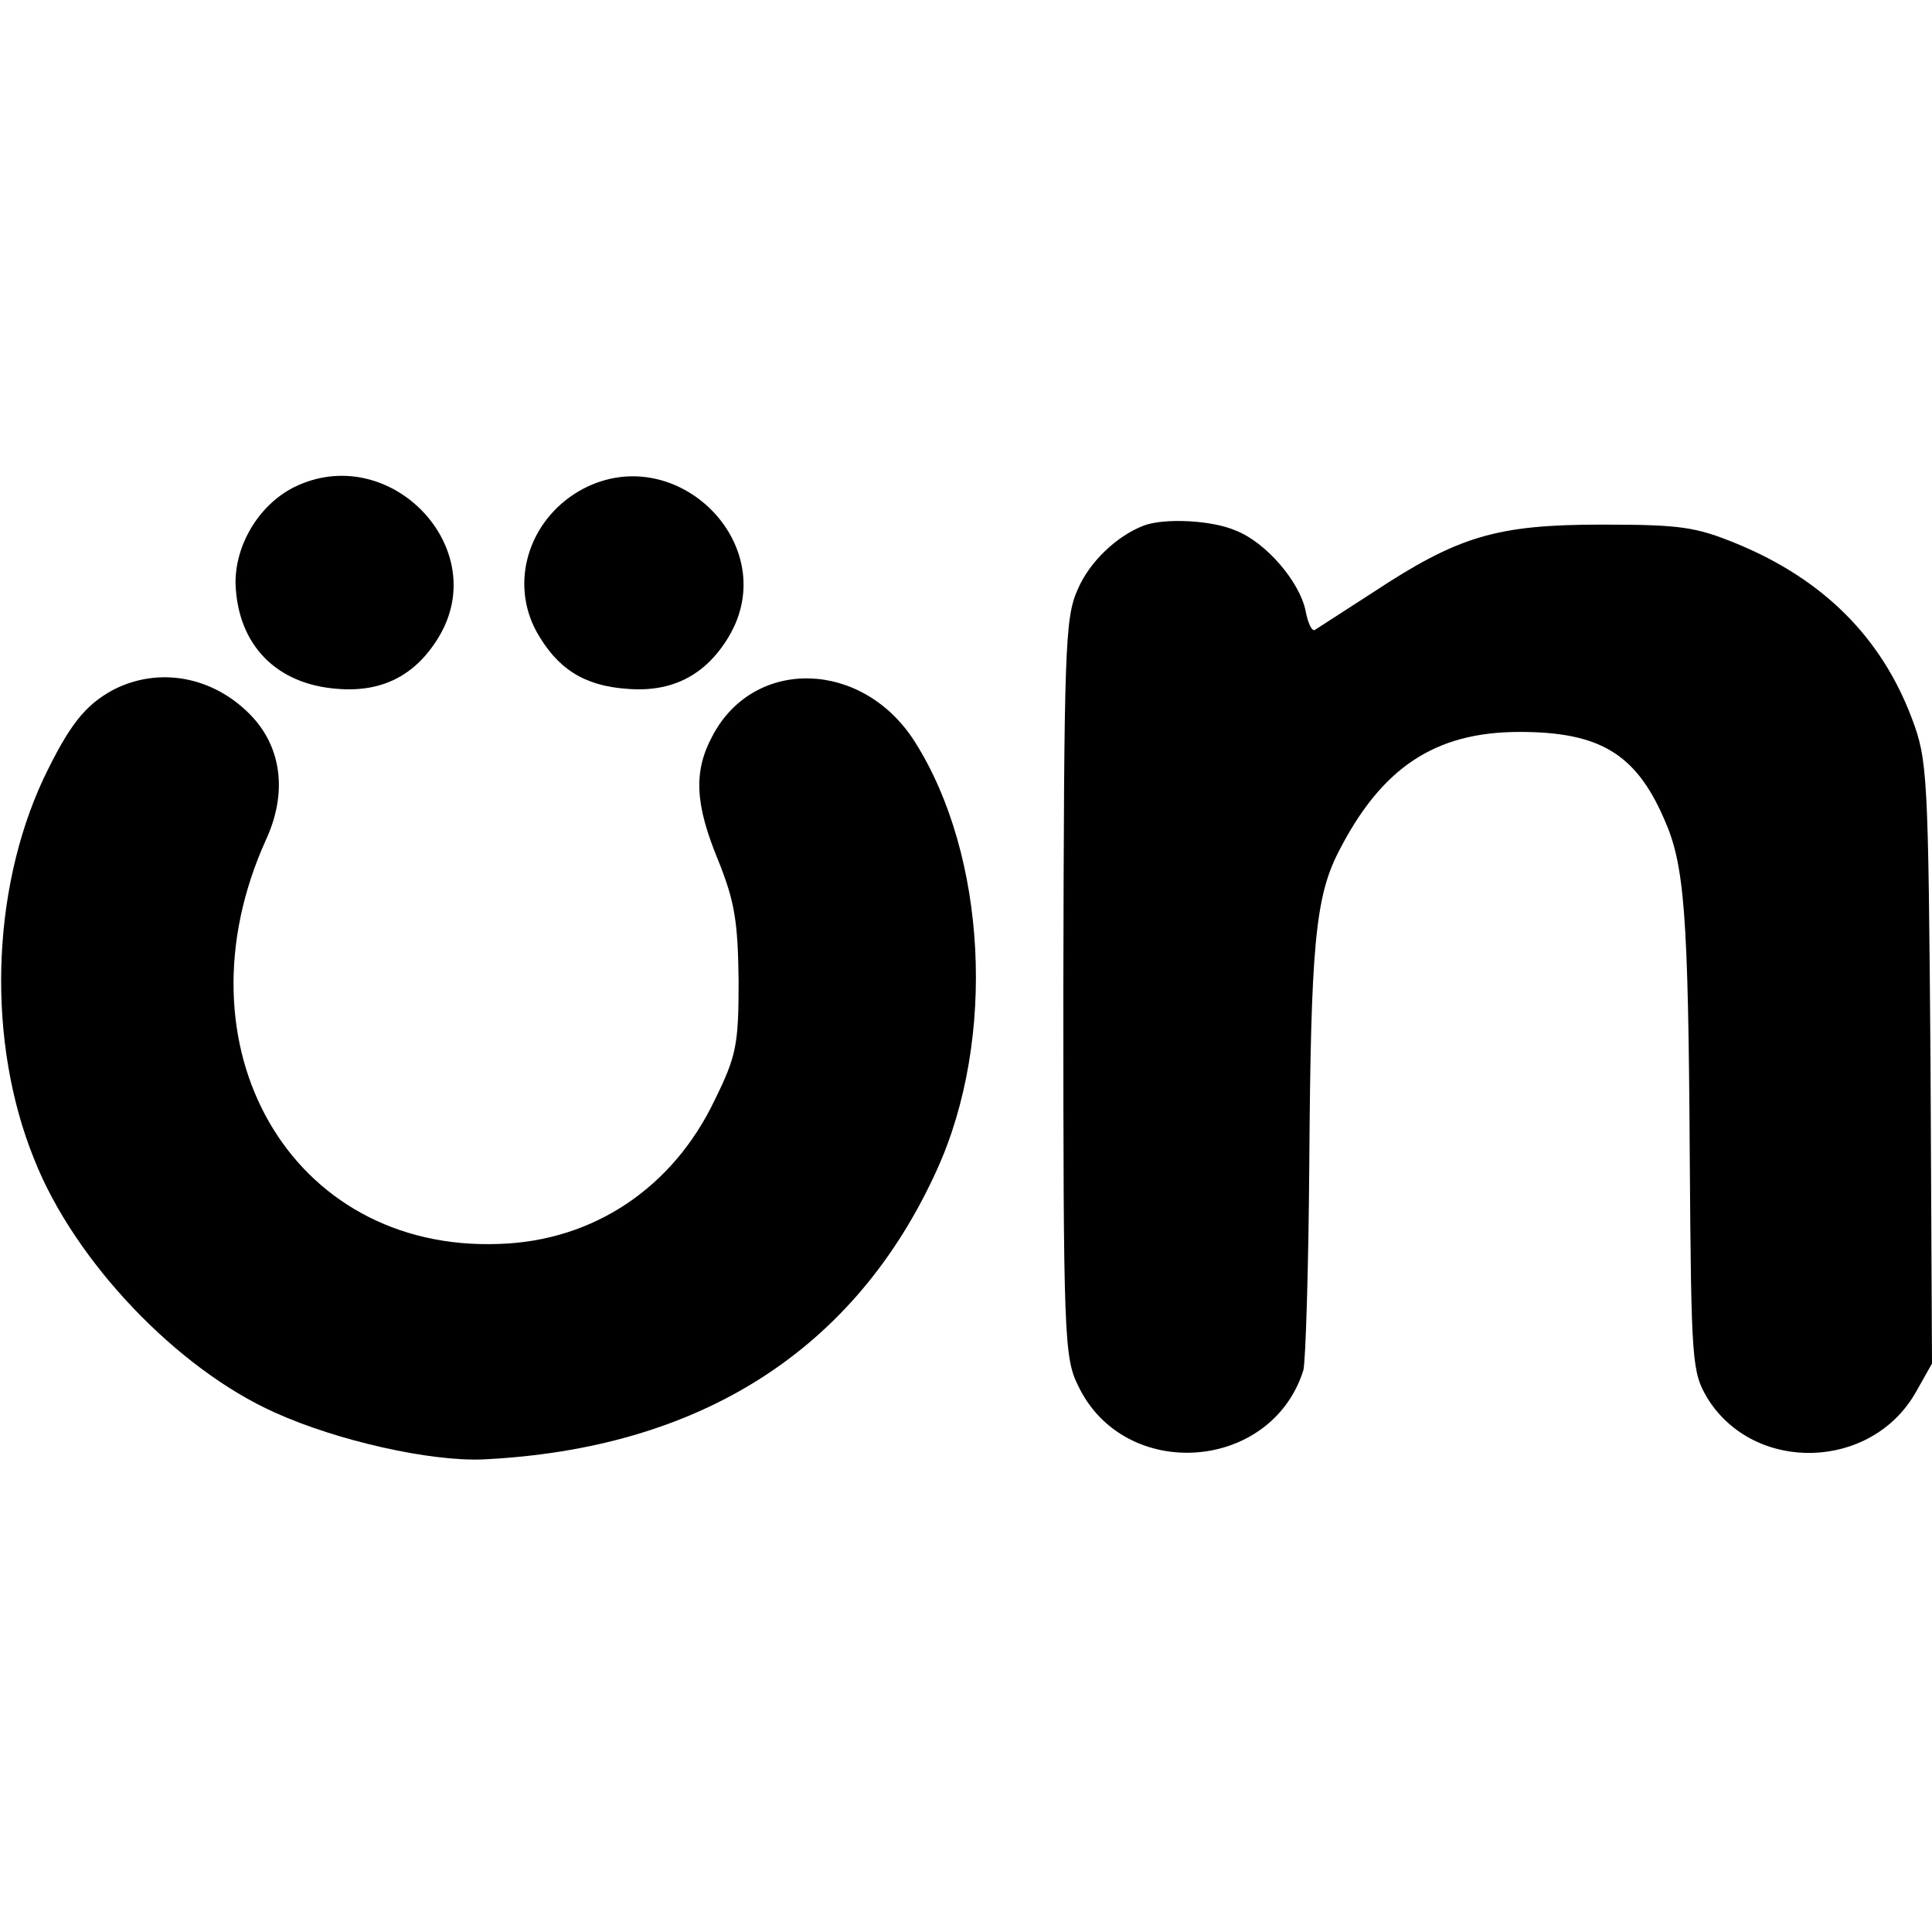 <?xml version="1.0" standalone="no"?>
<!DOCTYPE svg PUBLIC "-//W3C//DTD SVG 20010904//EN"
 "http://www.w3.org/TR/2001/REC-SVG-20010904/DTD/svg10.dtd">
<svg version="1.0" xmlns="http://www.w3.org/2000/svg"
 width="260pt" height="260pt" viewBox="0 0 260 260"
 preserveAspectRatio="xMidYMid meet">
<g transform="translate(0,260) scale(0.1,-0.1)"
fill="#000000" stroke="none">
<path d="M395 1944 c-47 -24 -79 -78 -78 -130 3 -82 55 -135 137 -141 60 -5
105 18 136 69 74 121 -67 266 -195 202z"/>
<path d="M779 1939 c-68 -40 -93 -123 -57 -189 28 -50 64 -73 122 -77 60 -5
105 18 136 69 76 125 -73 271 -201 197z"/>
<path d="M1540 1893 c-37 -14 -74 -49 -90 -87 -17 -38 -18 -82 -19 -536 0
-468 1 -497 20 -535 62 -130 260 -116 303 21 3 11 7 137 8 279 2 290 8 357 39
418 58 114 130 162 244 162 107 0 156 -29 194 -116 28 -62 33 -126 35 -456 2
-280 3 -289 24 -325 63 -101 220 -97 280 8 l22 39 -2 405 c-3 389 -4 407 -25
463 -41 109 -119 187 -235 235 -56 23 -76 26 -183 26 -142 0 -193 -16 -307
-91 -40 -26 -76 -49 -79 -51 -4 -1 -9 10 -12 26 -8 39 -53 92 -94 108 -32 14
-95 17 -123 7z"/>
<path d="M153 1672 c-39 -21 -60 -48 -95 -121 -70 -151 -76 -353 -12 -511 54
-137 192 -282 324 -341 84 -38 209 -66 280 -63 292 14 501 147 611 390 80 176
67 423 -30 576 -70 110 -216 114 -272 8 -26 -48 -24 -92 8 -169 22 -55 26 -82
27 -161 0 -86 -3 -101 -32 -160 -56 -118 -163 -190 -290 -194 -281 -11 -440
266 -314 544 29 63 21 124 -20 167 -51 53 -124 66 -185 35z"/>
</g>
</svg>

